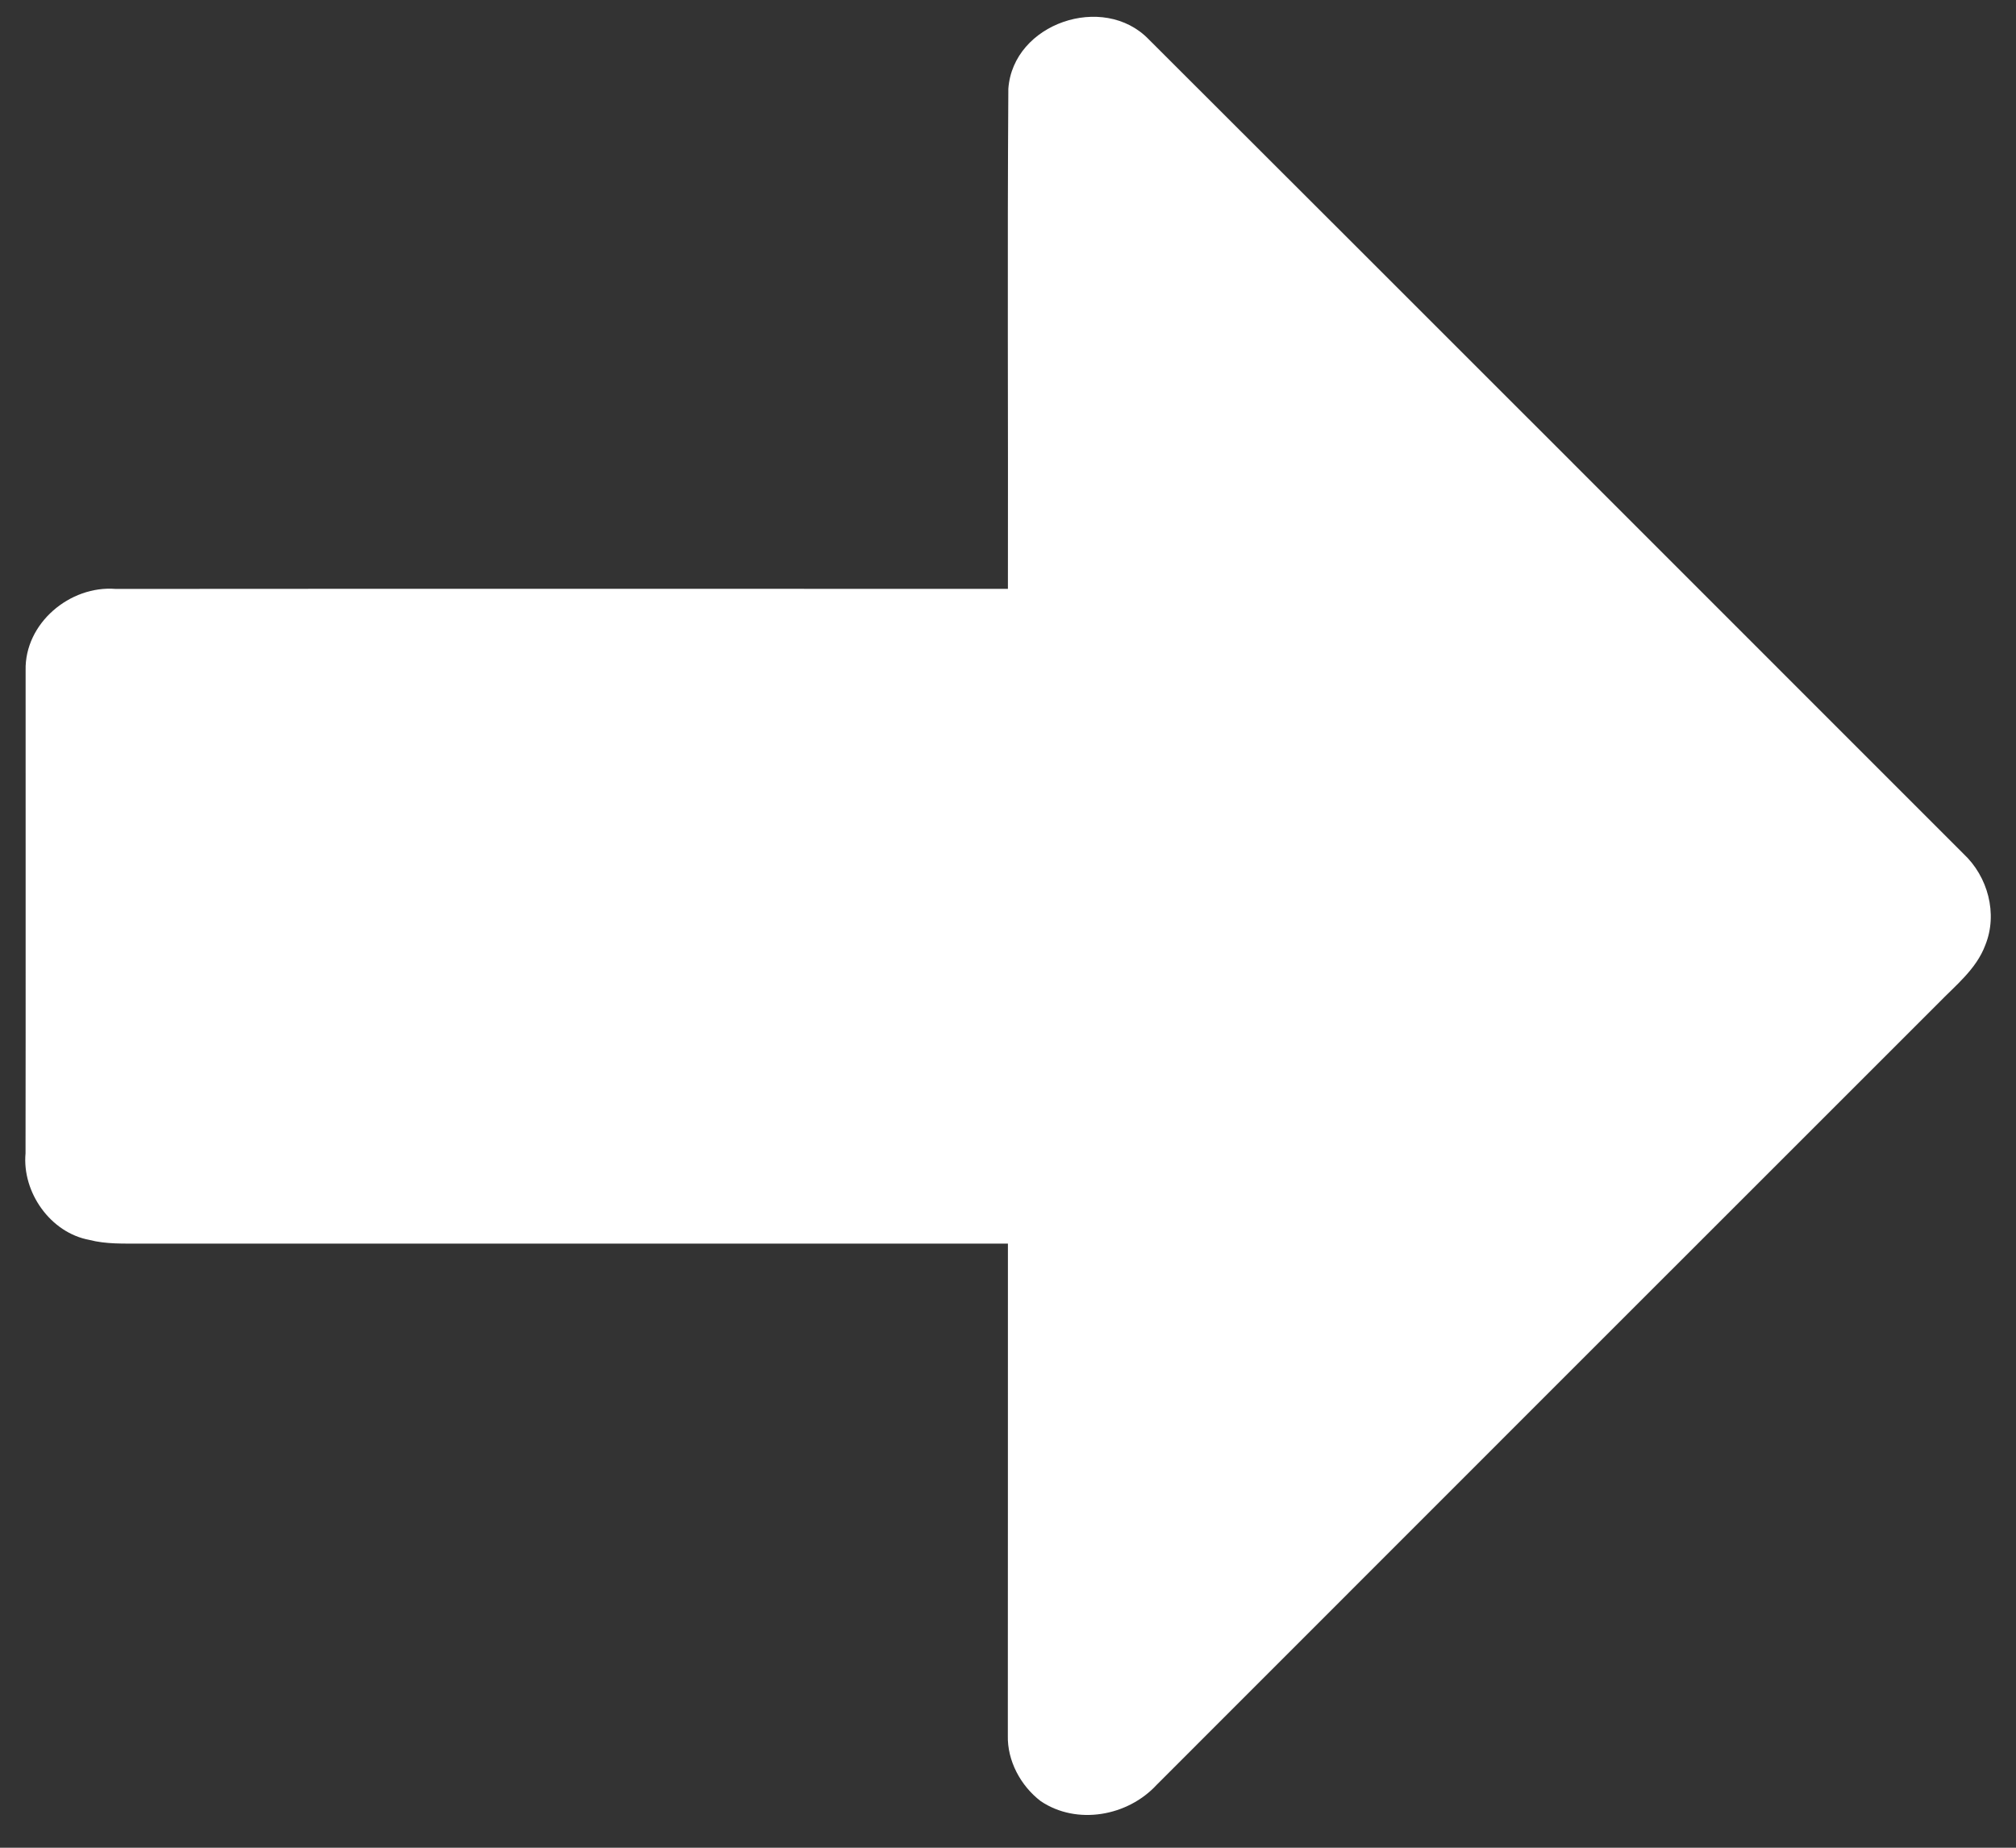 <?xml version="1.0" encoding="UTF-8"?>
<svg width="24px" height="22px" viewBox="0 0 24 22" version="1.1" xmlns="http://www.w3.org/2000/svg" xmlns:xlink="http://www.w3.org/1999/xlink">
    <rect x="0" y="0" width="24" height="22" fill="#333333" stroke="none"/>
    <!-- Generator: Sketch 43.2 (39069) - http://www.bohemiancoding.com/sketch -->
    <title>Screen Shot 2017-10-31 at 14</title>
    <desc>Created with Sketch.</desc>
    <defs></defs>
    <g id="Moving-Forward" stroke="none" stroke-width="1" fill="none" fill-rule="evenodd">
        <g id="Product" transform="translate(-706, -541)" fill="#FFFFFF">
            <g id="Group-3" transform="translate(691, 525)">
                <path d="M25.327,16.466 C25.864,15.913 26.94,16.276 26.996,17.057 C27.009,19.041 26.997,21.026 27.001,23.011 C30.541,23.012 34.081,23.009 37.622,23.012 C38.168,22.968 38.708,23.422 38.695,23.982 C38.696,25.899 38.693,27.815 38.696,29.732 C38.738,30.196 38.4,30.678 37.936,30.763 C37.736,30.815 37.528,30.806 37.323,30.807 L27.001,30.807 C27.002,32.759 27,34.71 27.002,36.662 C27.01,36.965 26.849,37.263 26.611,37.445 C26.181,37.735 25.574,37.625 25.23,37.251 C22.13,34.148 19.027,31.047 15.925,27.945 C15.72,27.733 15.473,27.54 15.366,27.254 C15.214,26.88 15.335,26.436 15.626,26.165 C18.86,22.931 22.091,19.696 25.327,16.466" id="Screen-Shot-2017-10-31-at-14" transform="translate(27, 26.905) scale(-1, 1) translate(-27, -26.905) "></path>
            </g>
        </g>
    </g>
</svg>
